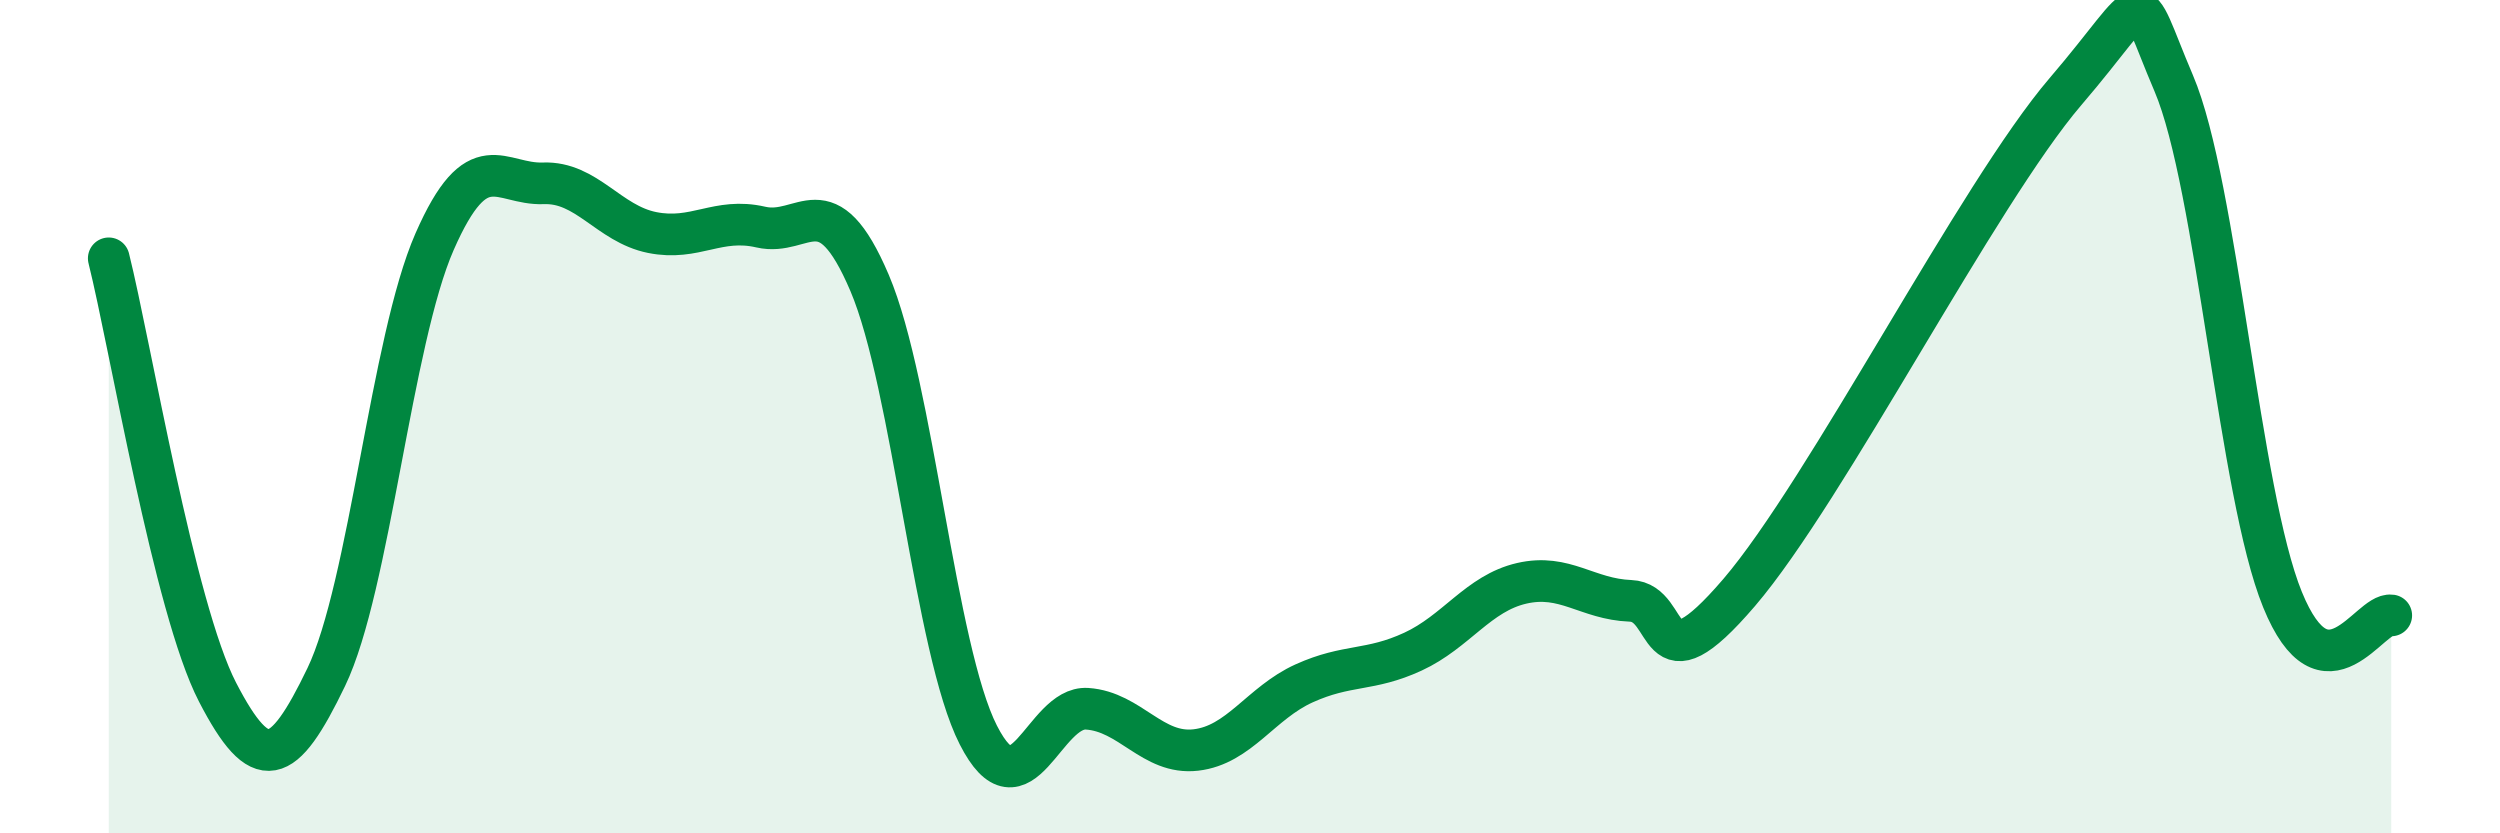 
    <svg width="60" height="20" viewBox="0 0 60 20" xmlns="http://www.w3.org/2000/svg">
      <path
        d="M 2.61,6.2 C 3.13,8.28 4.18,14.6 5.22,16.61 C 6.26,18.62 6.79,18.41 7.83,16.25 C 8.87,14.09 9.39,8.17 10.43,5.8 C 11.47,3.43 12,4.44 13.04,4.4 C 14.08,4.36 14.61,5.37 15.65,5.58 C 16.69,5.79 17.22,5.21 18.26,5.45 C 19.3,5.69 19.83,4.35 20.87,6.79 C 21.91,9.23 22.44,15.6 23.48,17.64 C 24.52,19.68 25.05,16.94 26.09,17.01 C 27.13,17.08 27.66,18.12 28.7,18 C 29.74,17.88 30.26,16.87 31.3,16.4 C 32.34,15.93 32.87,16.12 33.91,15.64 C 34.95,15.16 35.48,14.24 36.52,14 C 37.56,13.76 38.09,14.38 39.13,14.42 C 40.17,14.46 39.65,16.66 41.74,14.22 C 43.83,11.78 47.48,4.64 49.57,2.2 C 51.66,-0.24 51.13,-0.44 52.17,2 C 53.21,4.44 53.74,11.84 54.78,14.39 C 55.82,16.94 56.87,14.69 57.39,14.77L57.39 20L2.61 20Z"
        fill="#008740"
        opacity="0.1"
        stroke-linecap="round"
        stroke-linejoin="round"
      />
      <path
        d="M 2.61,6.2 C 3.13,8.28 4.18,14.6 5.22,16.61 C 6.26,18.62 6.79,18.41 7.83,16.25 C 8.87,14.09 9.39,8.17 10.43,5.8 C 11.47,3.43 12,4.44 13.04,4.4 C 14.08,4.36 14.61,5.37 15.65,5.58 C 16.69,5.79 17.22,5.21 18.26,5.45 C 19.3,5.69 19.83,4.35 20.87,6.79 C 21.91,9.23 22.44,15.6 23.48,17.64 C 24.52,19.68 25.05,16.94 26.09,17.01 C 27.13,17.08 27.66,18.12 28.7,18 C 29.74,17.88 30.26,16.87 31.3,16.4 C 32.34,15.93 32.87,16.12 33.91,15.64 C 34.95,15.16 35.48,14.24 36.52,14 C 37.56,13.76 38.09,14.38 39.13,14.42 C 40.17,14.46 39.65,16.66 41.74,14.22 C 43.83,11.78 47.48,4.64 49.57,2.2 C 51.66,-0.24 51.13,-0.44 52.17,2 C 53.21,4.44 53.74,11.84 54.78,14.39 C 55.82,16.94 56.87,14.69 57.39,14.77"
        stroke="#008740"
        stroke-width="1"
        fill="none"
        stroke-linecap="round"
        stroke-linejoin="round"
      />
    </svg>
  